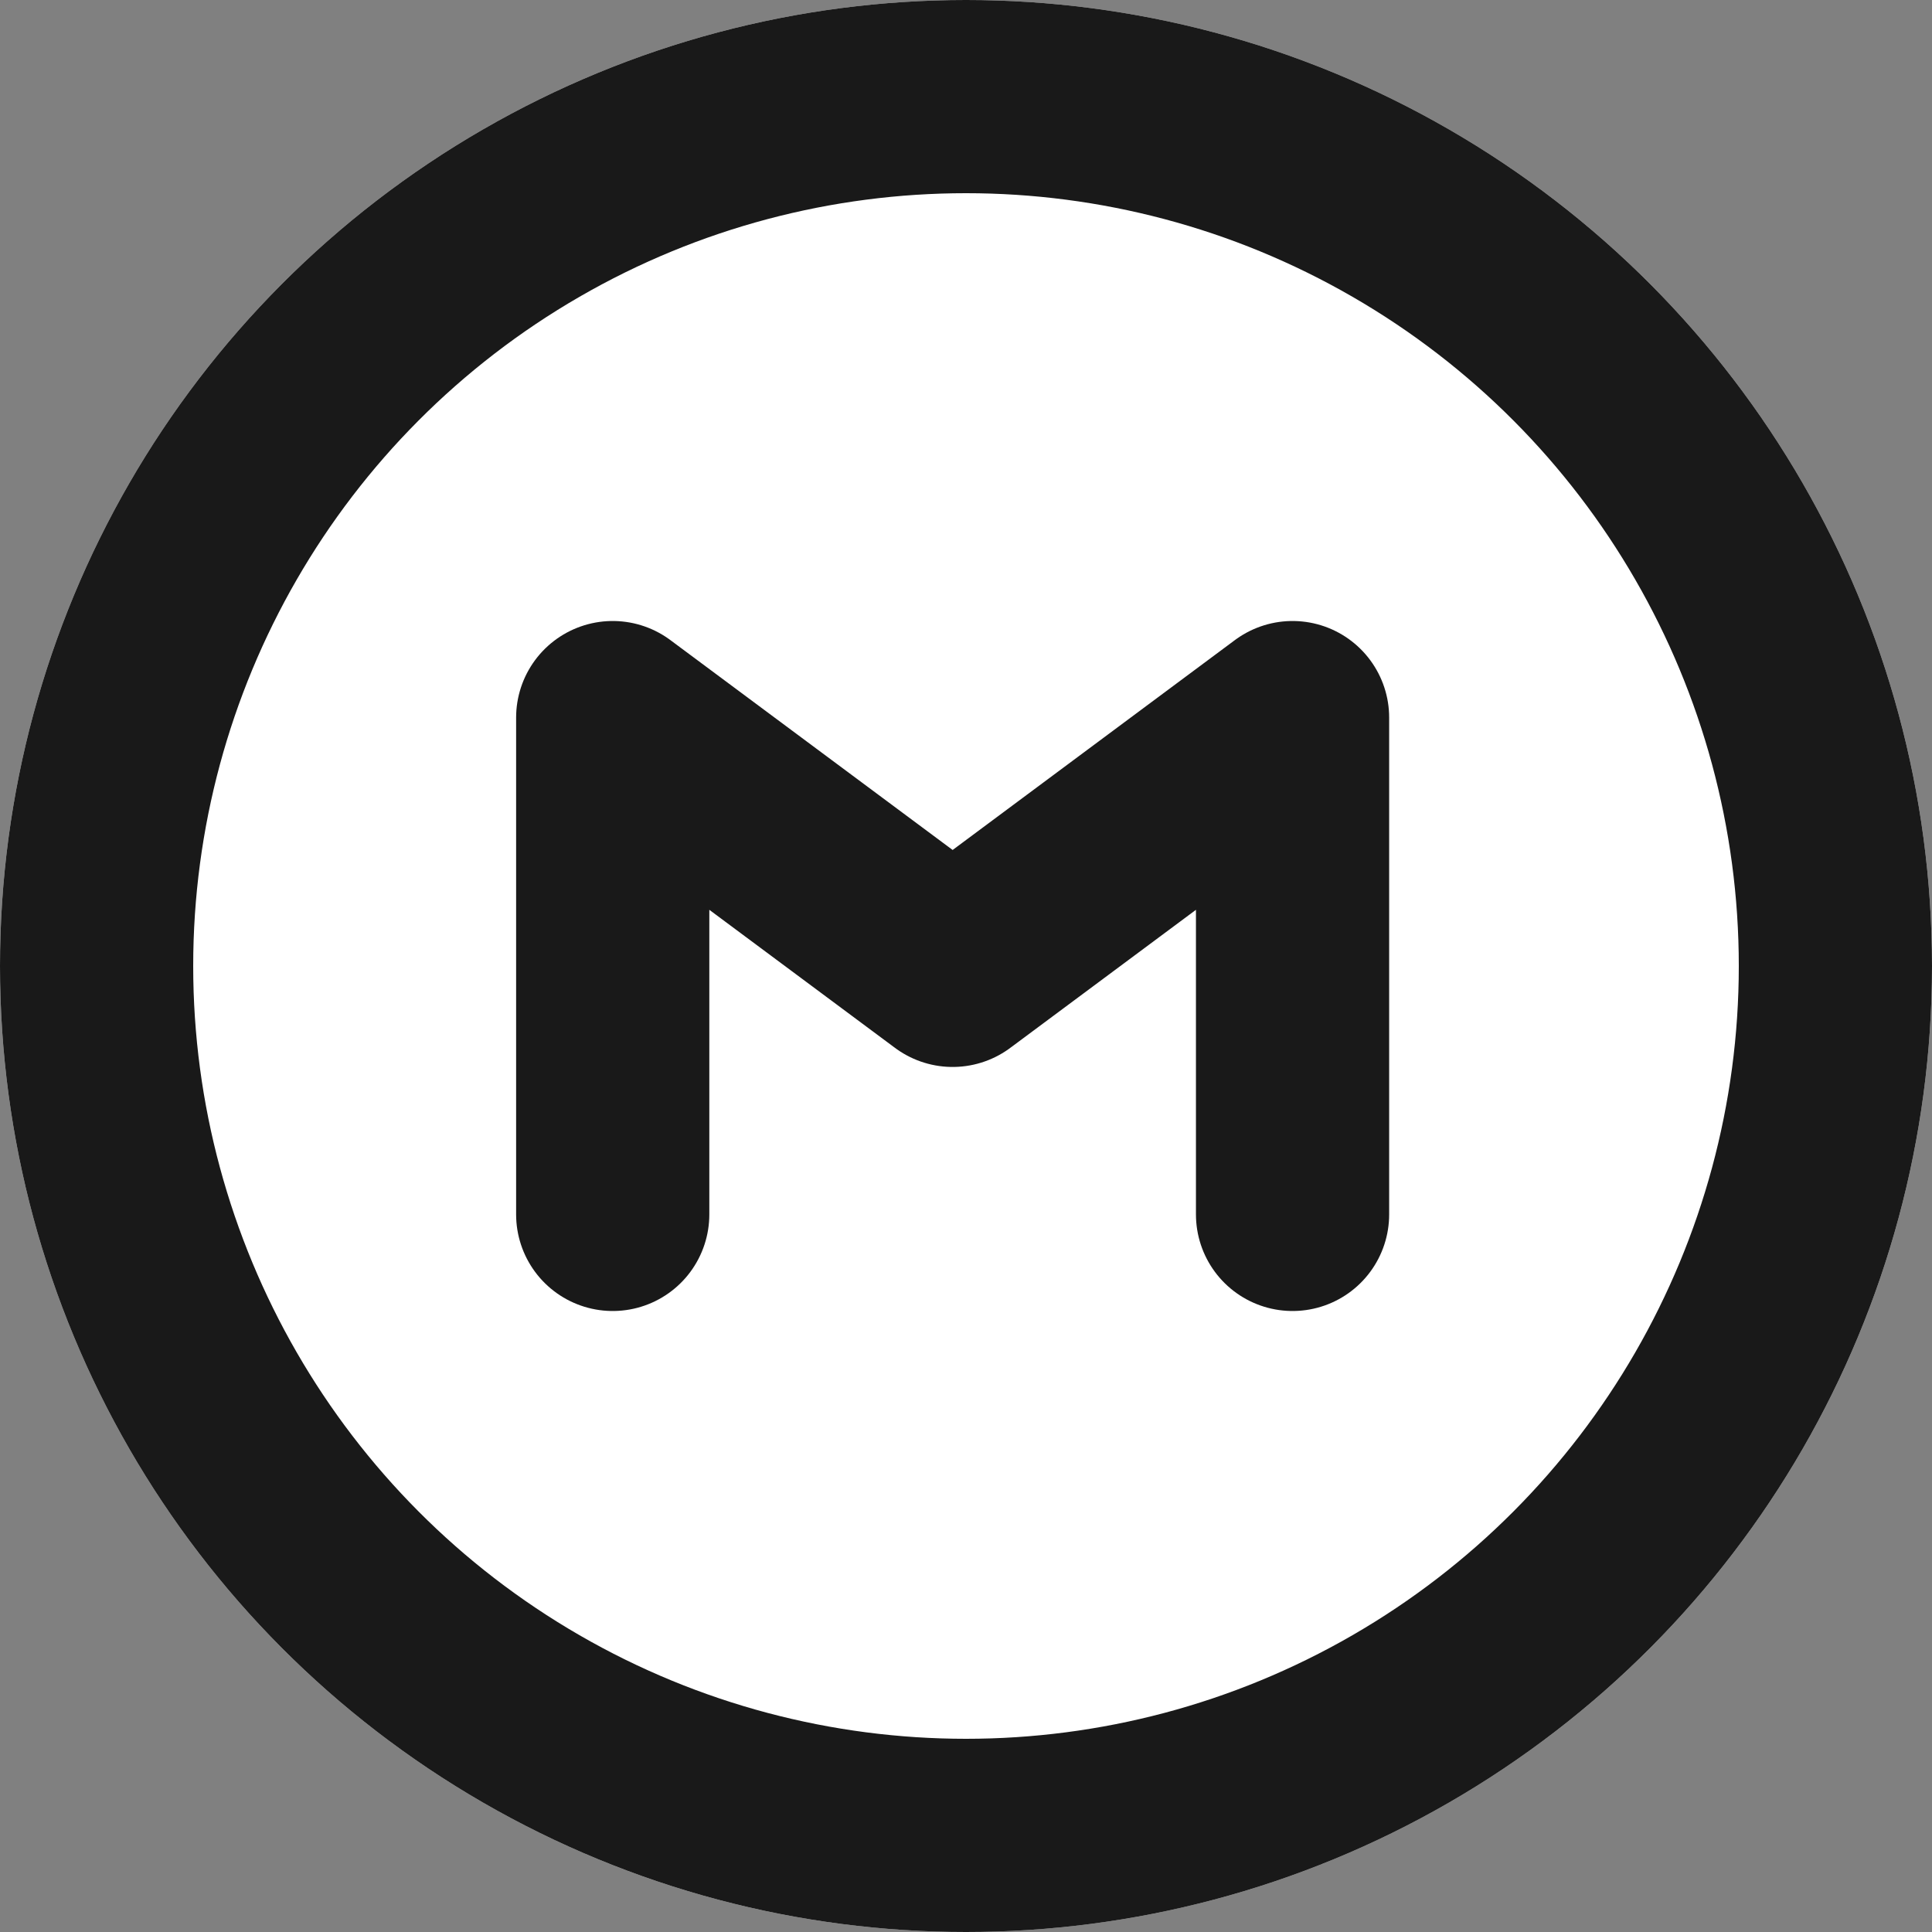 <svg width="350" height="350" viewBox="0 0 350 350" fill="none" xmlns="http://www.w3.org/2000/svg">
<rect x="0" y="0" width="350" height="350" fill="#808080" stroke="none"/>
<circle cx="175" cy="175" r="175" fill="white"/>
<circle cx="175" cy="175" r="157.5" stroke="black" stroke-opacity="0.9" stroke-width="35"/>
<path d="M111 220V130L172.579 175.789L234.158 130V220" stroke="black" stroke-opacity="0.9" stroke-width="35" stroke-linecap="round" stroke-linejoin="round"/>
</svg>
